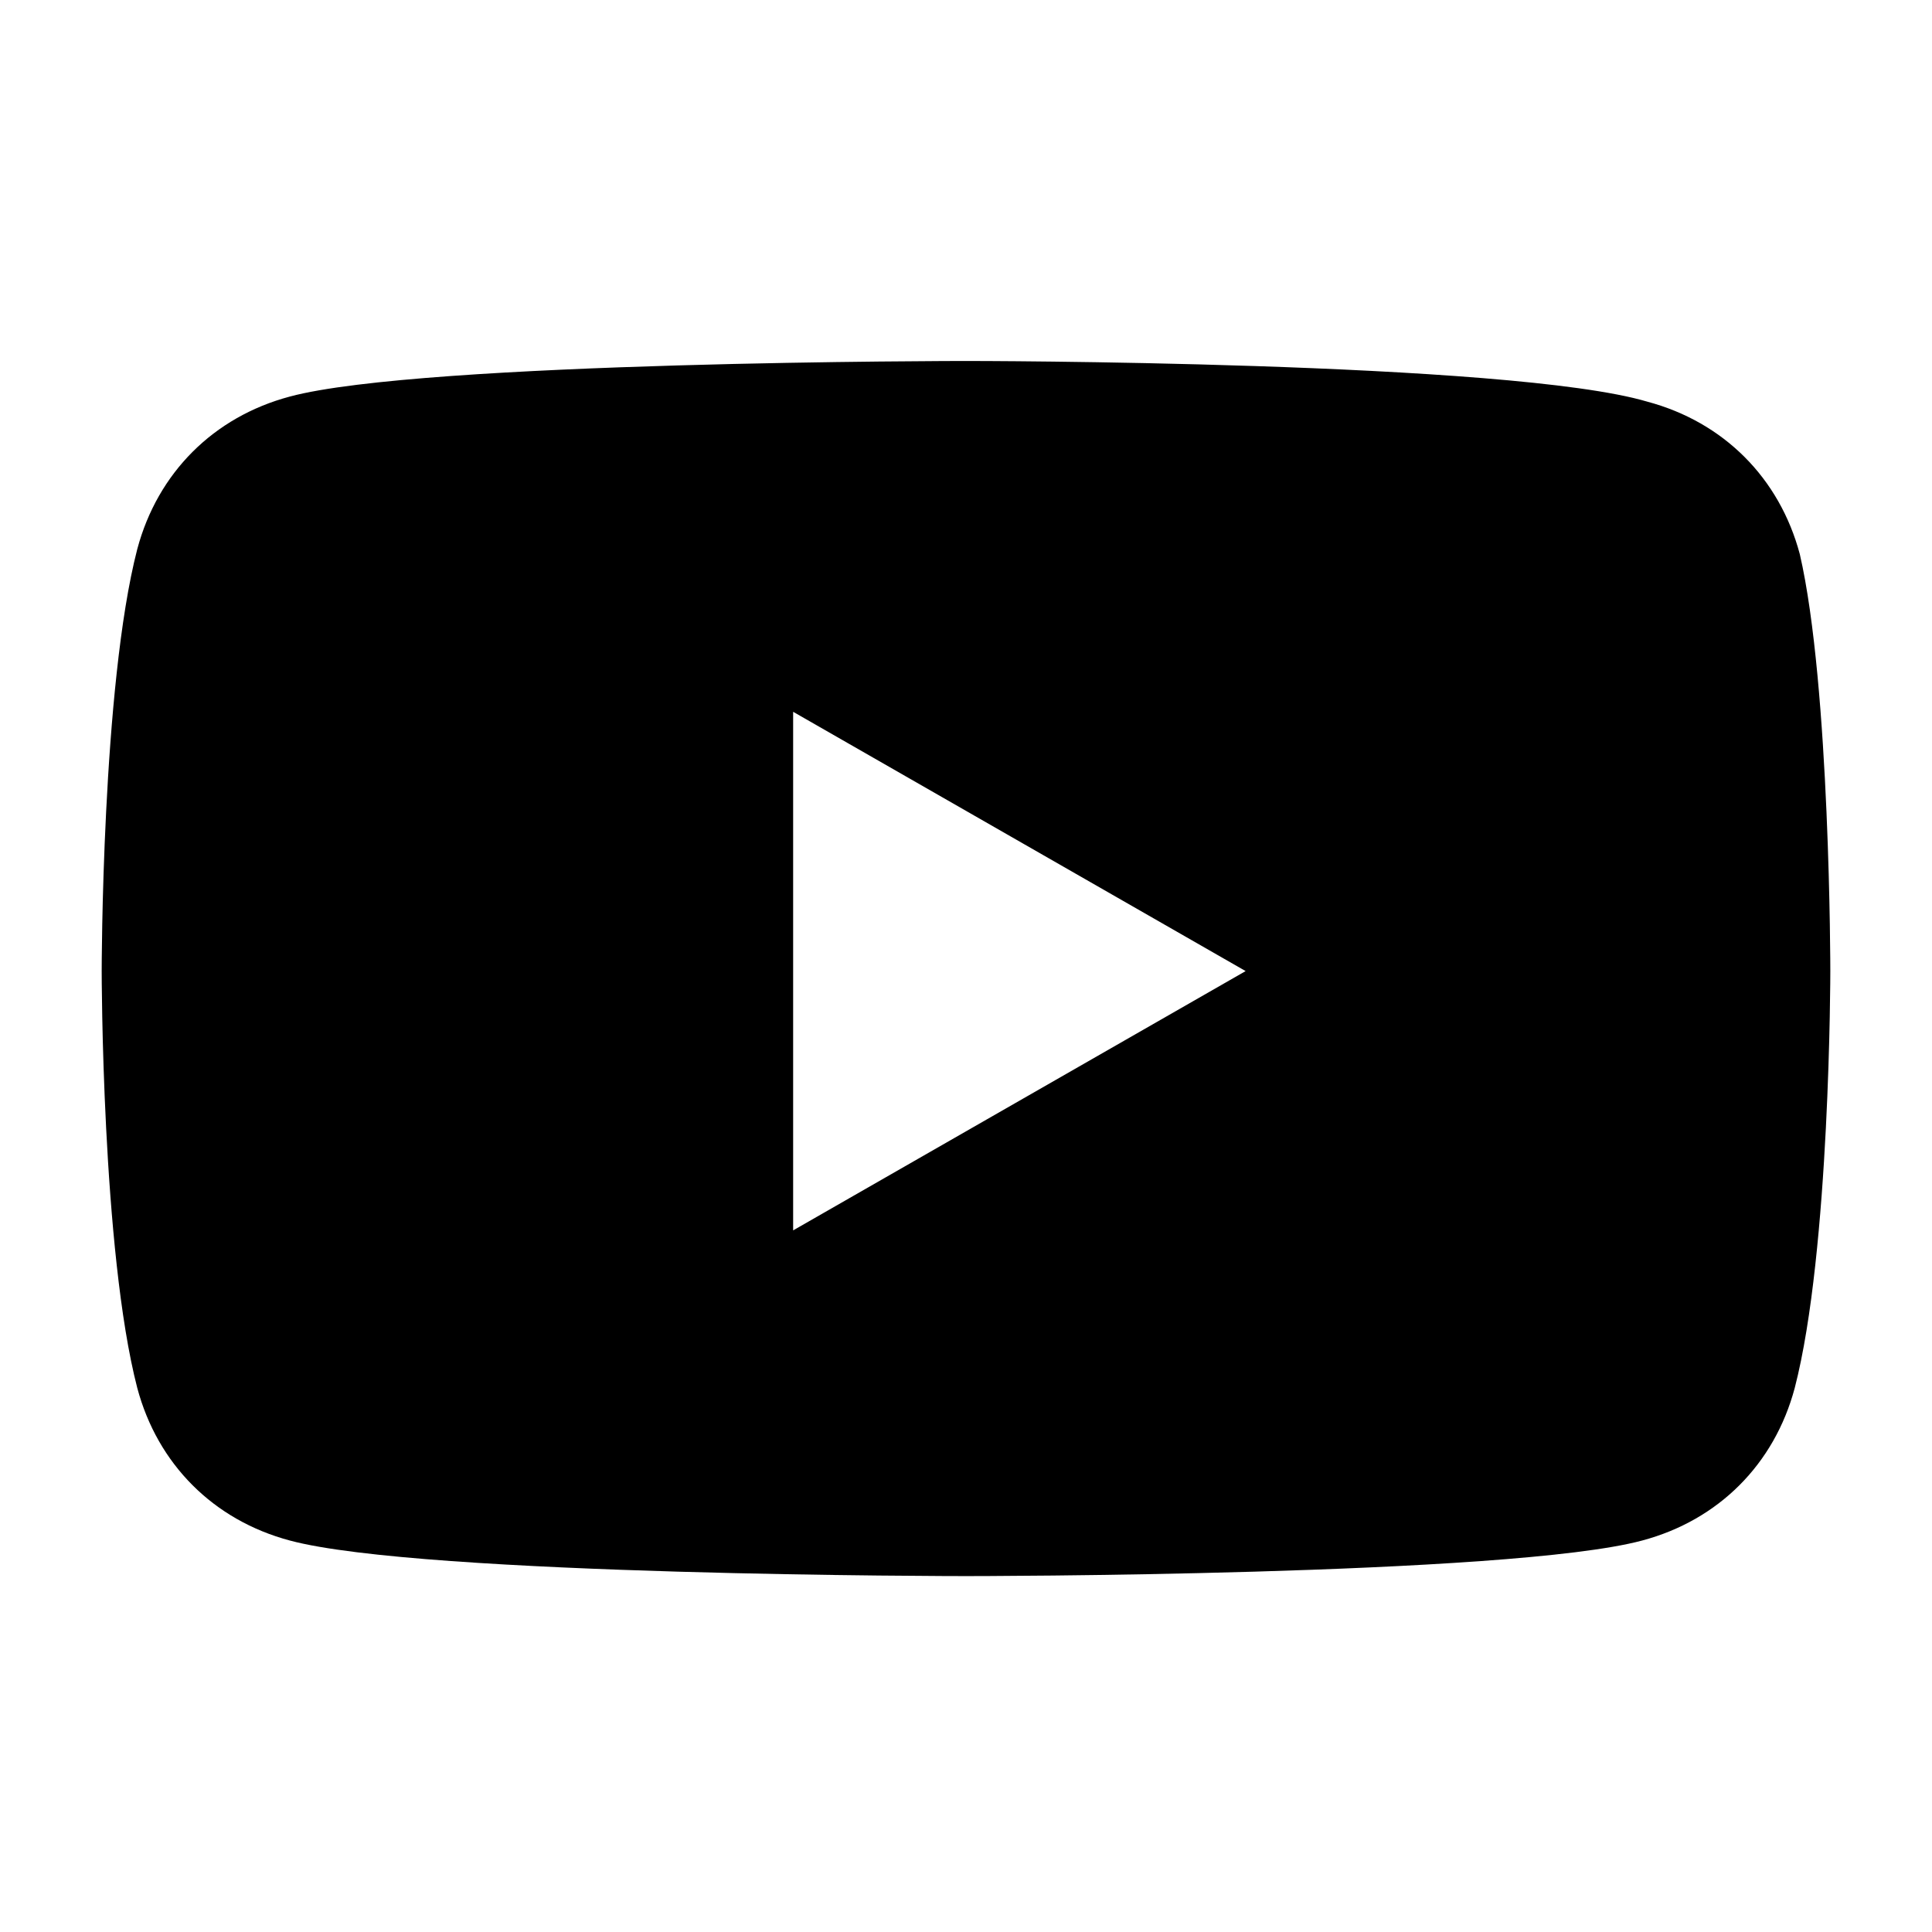 <?xml version="1.0" encoding="UTF-8"?>
<svg id="_レイヤー_1" data-name=" レイヤー 1"
  xmlns="http://www.w3.org/2000/svg" version="1.1" viewBox="0 0 38 38">
  <defs>
    <style>
      .cls-1 {
        fill: #000;
        stroke-width: 0px;
      }
    </style>
  </defs>
  <path class="cls-1" d="M35.4,10.9c-.4-1.5-1.5-2.6-3-3-2.7-.8-13.4-.8-13.4-.8,0,0-10.7,0-13.3.7-1.5.4-2.6,1.5-3,3-.7,2.7-.7,8.3-.7,8.3,0,0,0,5.5.7,8.2.4,1.5,1.5,2.6,3,3,2.6.7,13.3.7,13.3.7,0,0,10.7,0,13.3-.7,1.5-.4,2.6-1.5,3-3,.7-2.7.7-8.2.7-8.2,0,0,0-5.6-.6-8.2ZM15.6,24.2v-10.2l8.9,5.1-8.9,5.1Z"/>
</svg>
